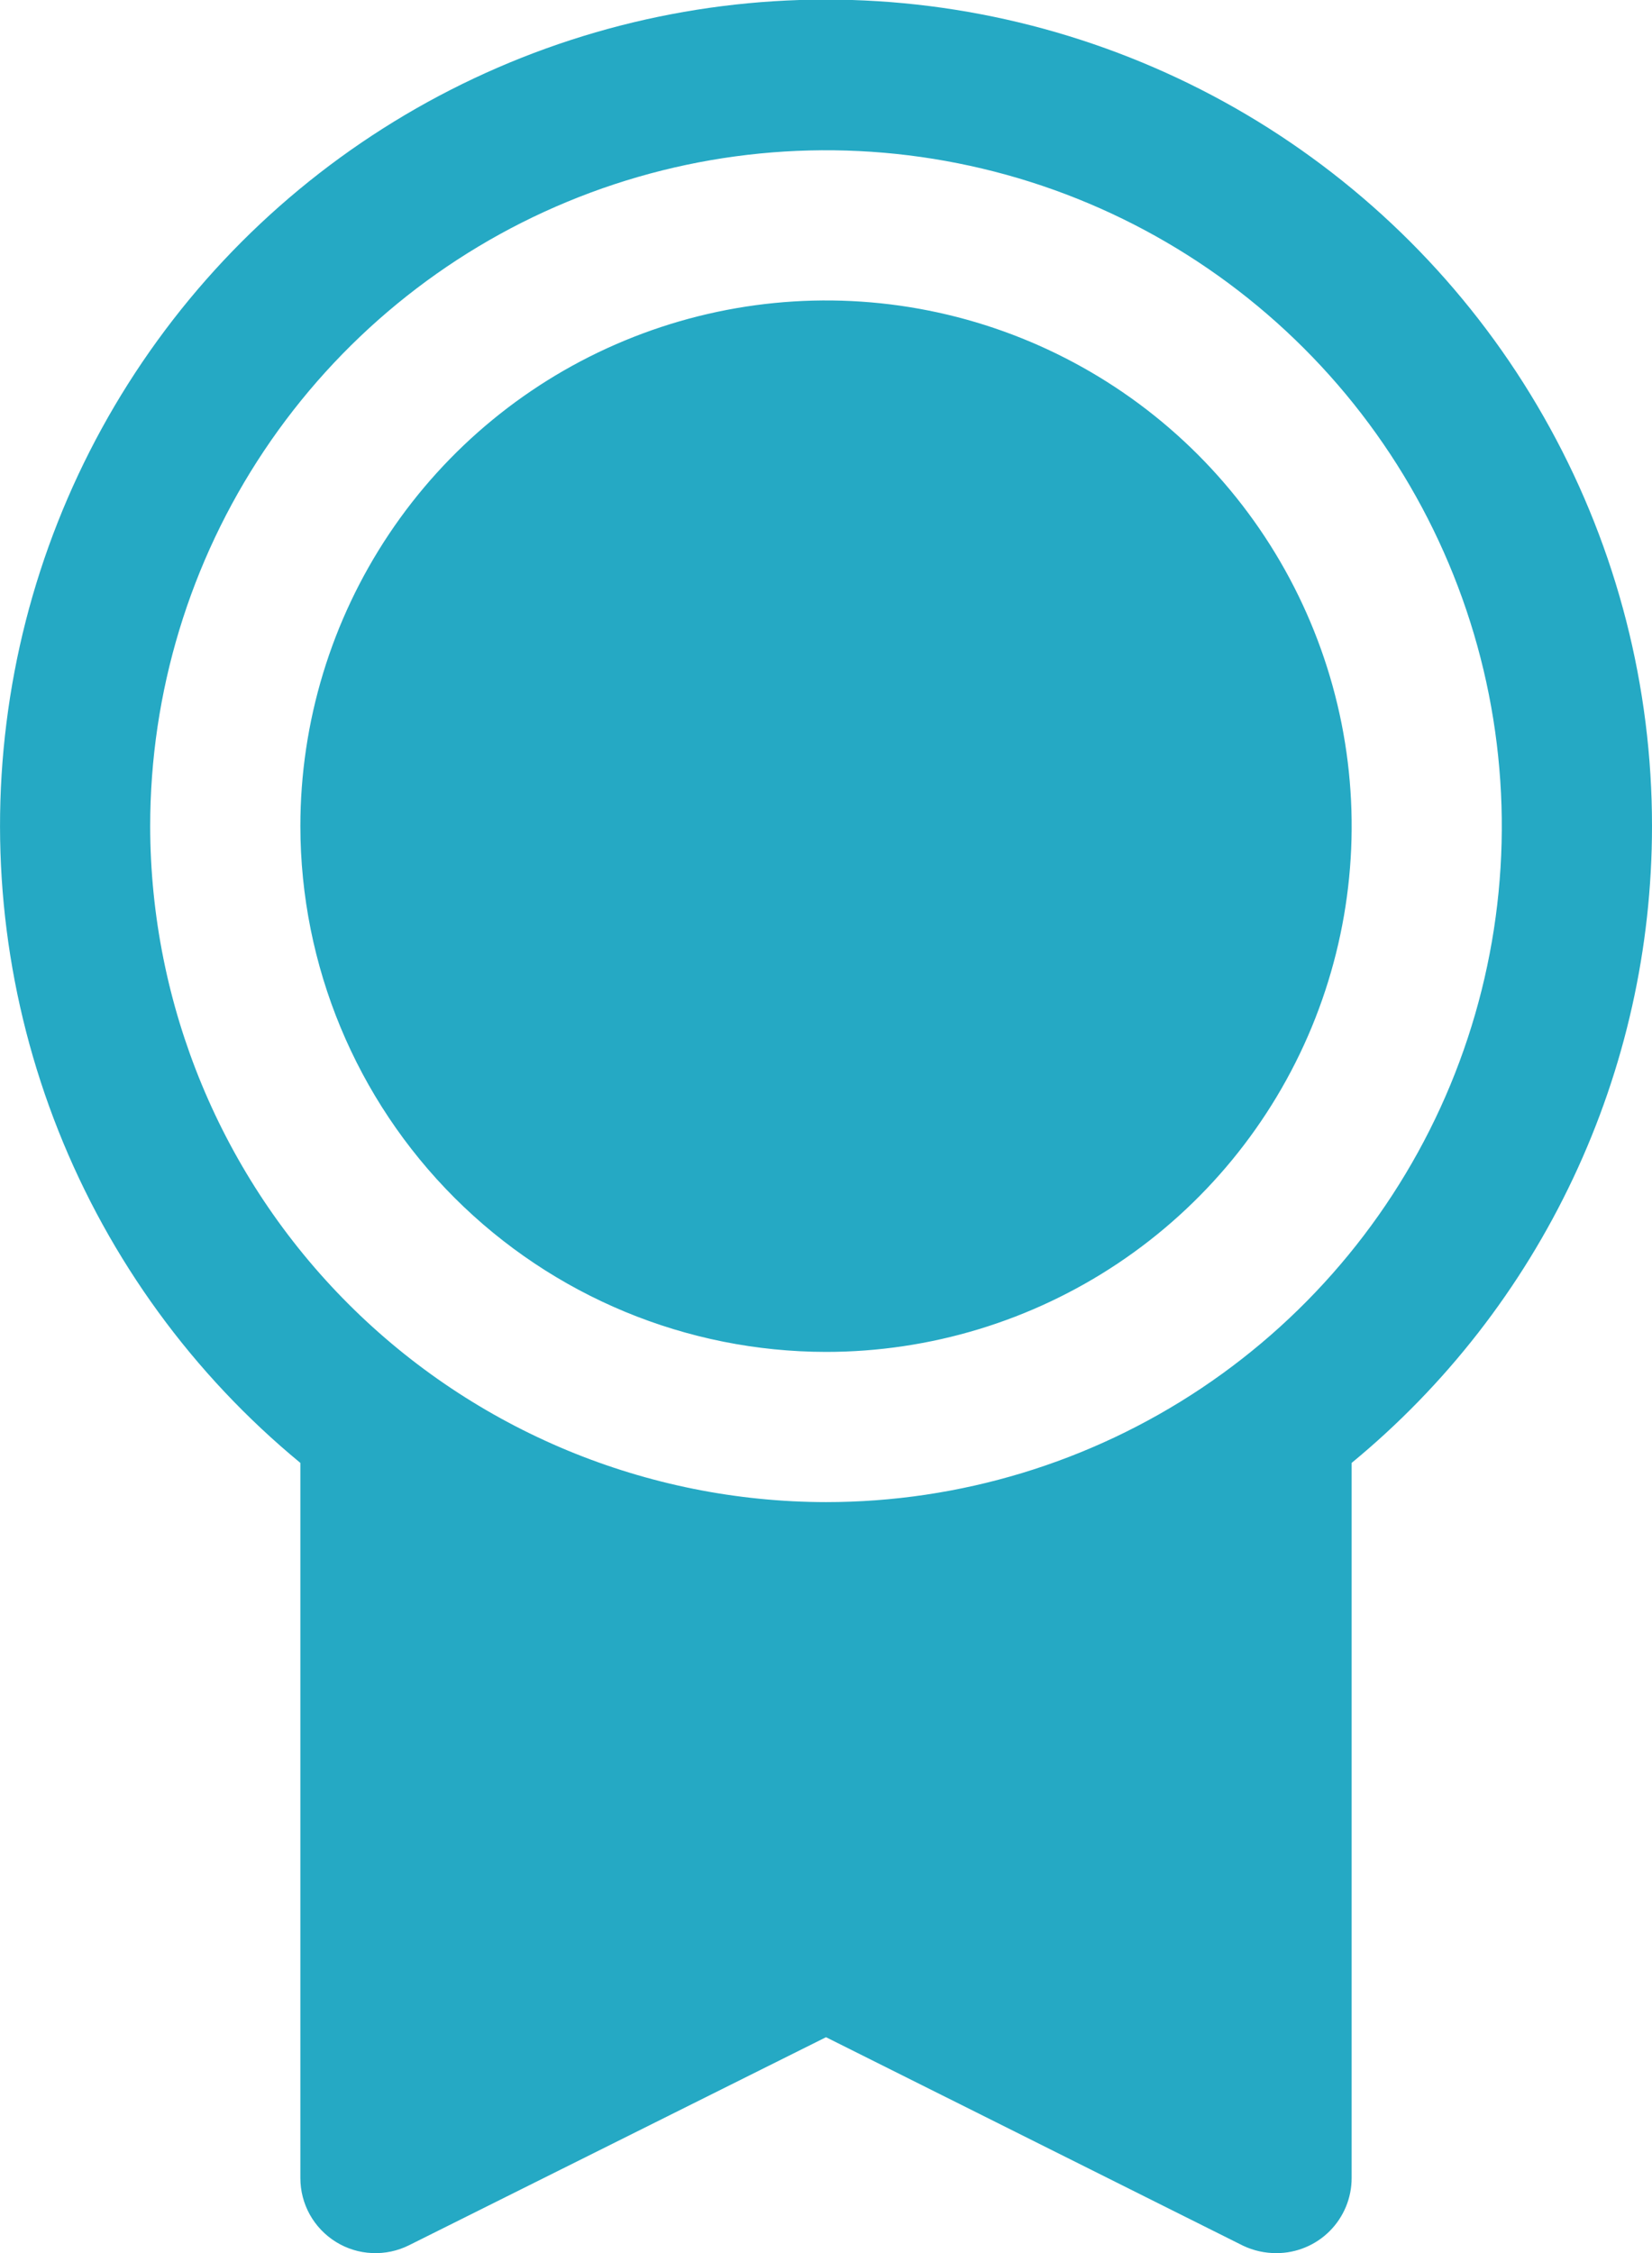 <svg width="22" height="30" viewBox="0 0 22 30" fill="none" xmlns="http://www.w3.org/2000/svg">
    <path d="M22 11.001C22.001 9.147 21.534 7.323 20.641 5.698C19.749 4.073 18.46 2.701 16.895 1.707C15.33 0.714 13.539 0.132 11.689 0.016C9.839 -0.1 7.99 0.253 6.313 1.043C4.636 1.833 3.185 3.034 2.097 4.534C1.008 6.035 0.316 7.786 0.086 9.625C-0.145 11.464 0.093 13.332 0.777 15.055C1.461 16.778 2.57 18.3 4 19.479V29.001C4 29.171 4.043 29.339 4.126 29.488C4.209 29.637 4.329 29.762 4.474 29.852C4.619 29.942 4.785 29.993 4.955 30C5.125 30.008 5.295 29.972 5.447 29.896L11 27.126L16.554 29.902C16.693 29.968 16.846 30.002 17 30.001C17.265 30.001 17.52 29.895 17.707 29.708C17.895 29.52 18 29.266 18 29.001V19.479C19.251 18.449 20.259 17.154 20.95 15.688C21.642 14.222 22 12.622 22 11.001ZM2 11.001C2 9.221 2.528 7.481 3.517 6.001C4.506 4.521 5.911 3.367 7.556 2.686C9.2 2.005 11.01 1.826 12.756 2.174C14.502 2.521 16.105 3.378 17.364 4.637C18.623 5.895 19.48 7.499 19.827 9.245C20.174 10.991 19.996 12.8 19.315 14.445C18.634 16.089 17.48 17.495 16 18.484C14.52 19.473 12.78 20.001 11 20.001C8.614 19.998 6.326 19.049 4.639 17.362C2.952 15.675 2.003 13.387 2 11.001ZM4 11.001C4 9.616 4.411 8.263 5.18 7.112C5.949 5.961 7.042 5.063 8.321 4.534C9.6 4.004 11.008 3.865 12.366 4.135C13.723 4.405 14.971 5.072 15.95 6.051C16.929 7.03 17.595 8.277 17.866 9.635C18.136 10.993 17.997 12.4 17.467 13.68C16.937 14.959 16.04 16.052 14.889 16.821C13.738 17.59 12.384 18.001 11 18.001C9.144 17.999 7.365 17.261 6.052 15.948C4.74 14.636 4.002 12.857 4 11.001Z"
          fill="#25A9C4"/>
</svg>
